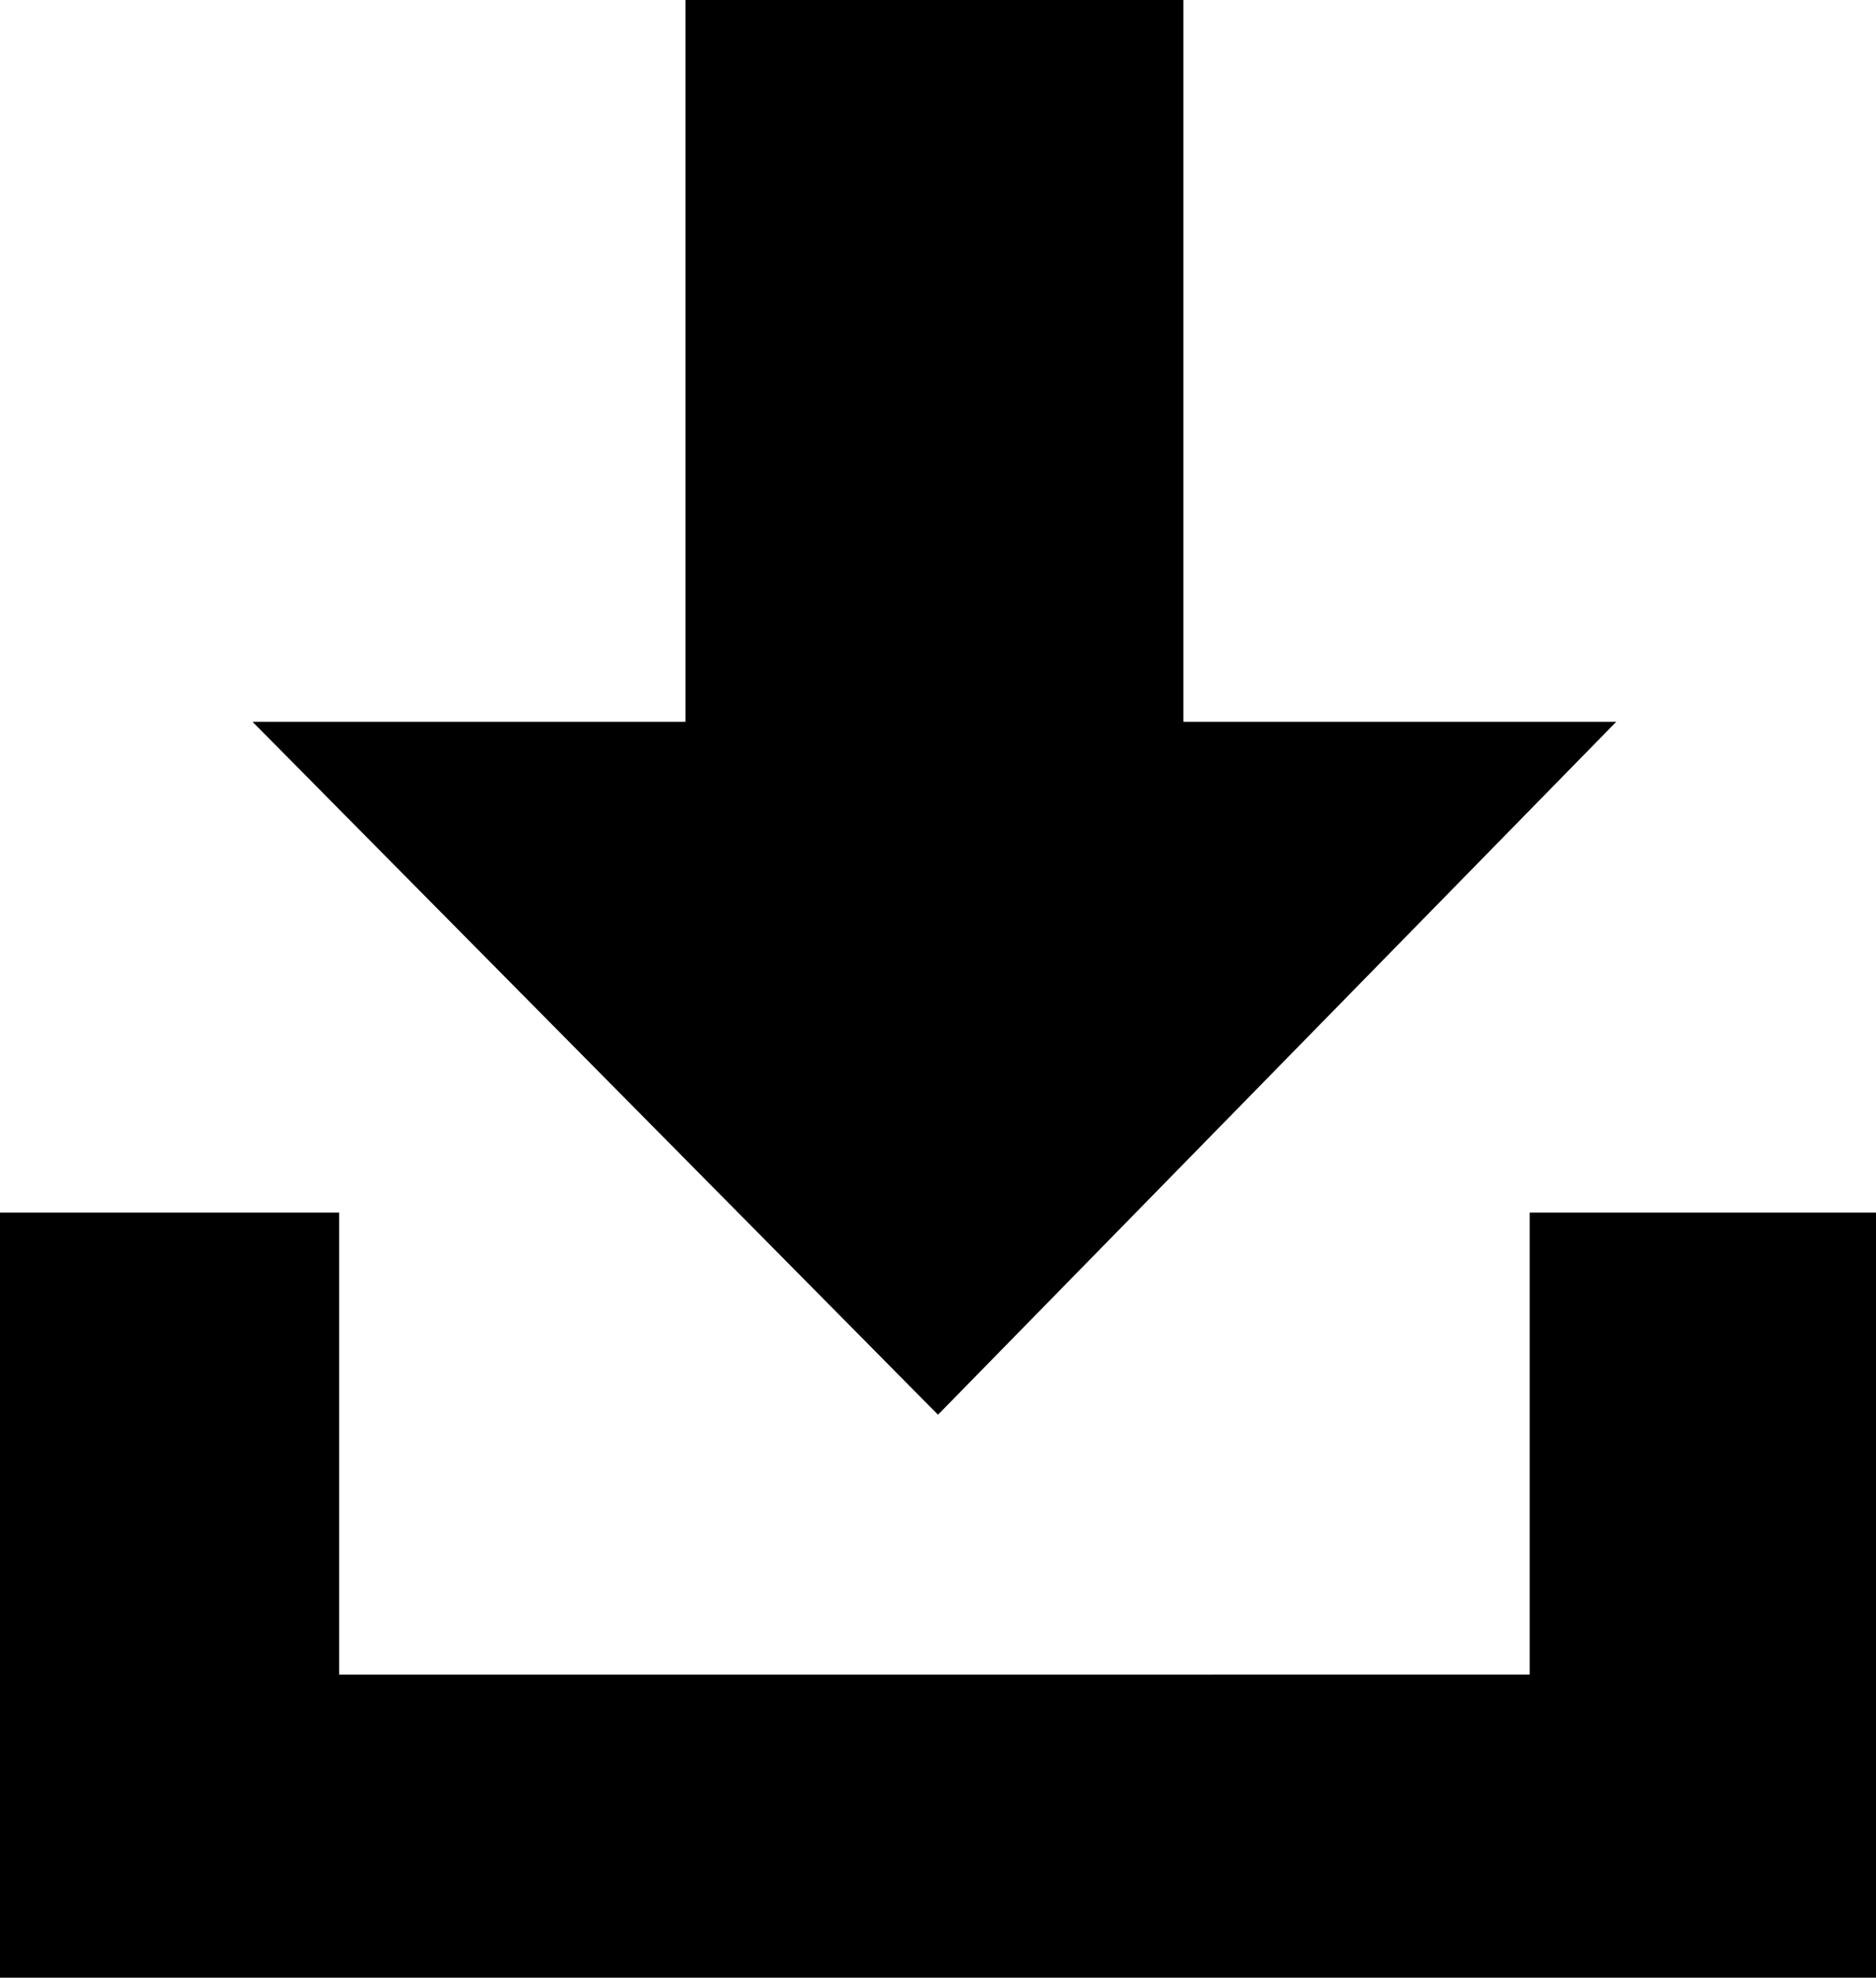 <?xml version="1.0" encoding="utf-8"?>
<!-- Generator: Adobe Illustrator 22.1.0, SVG Export Plug-In . SVG Version: 6.00 Build 0)  -->
<svg version="1.1" baseProfile="tiny" id="Capa_1" xmlns="http://www.w3.org/2000/svg" xmlns:xlink="http://www.w3.org/1999/xlink"
	 x="0px" y="0px" viewBox="0 0 26 27.4" xml:space="preserve">
<g>
	<path d="M13,19.6L3.5,10h6V0h6.9v10h6L13,19.6z M21.2,16.8L21.2,16.8v6.4H4.7v-6.4H0v6.4V26v1.4h26V26v-2.8v-6.4H21.2z"/>
</g>
</svg>

